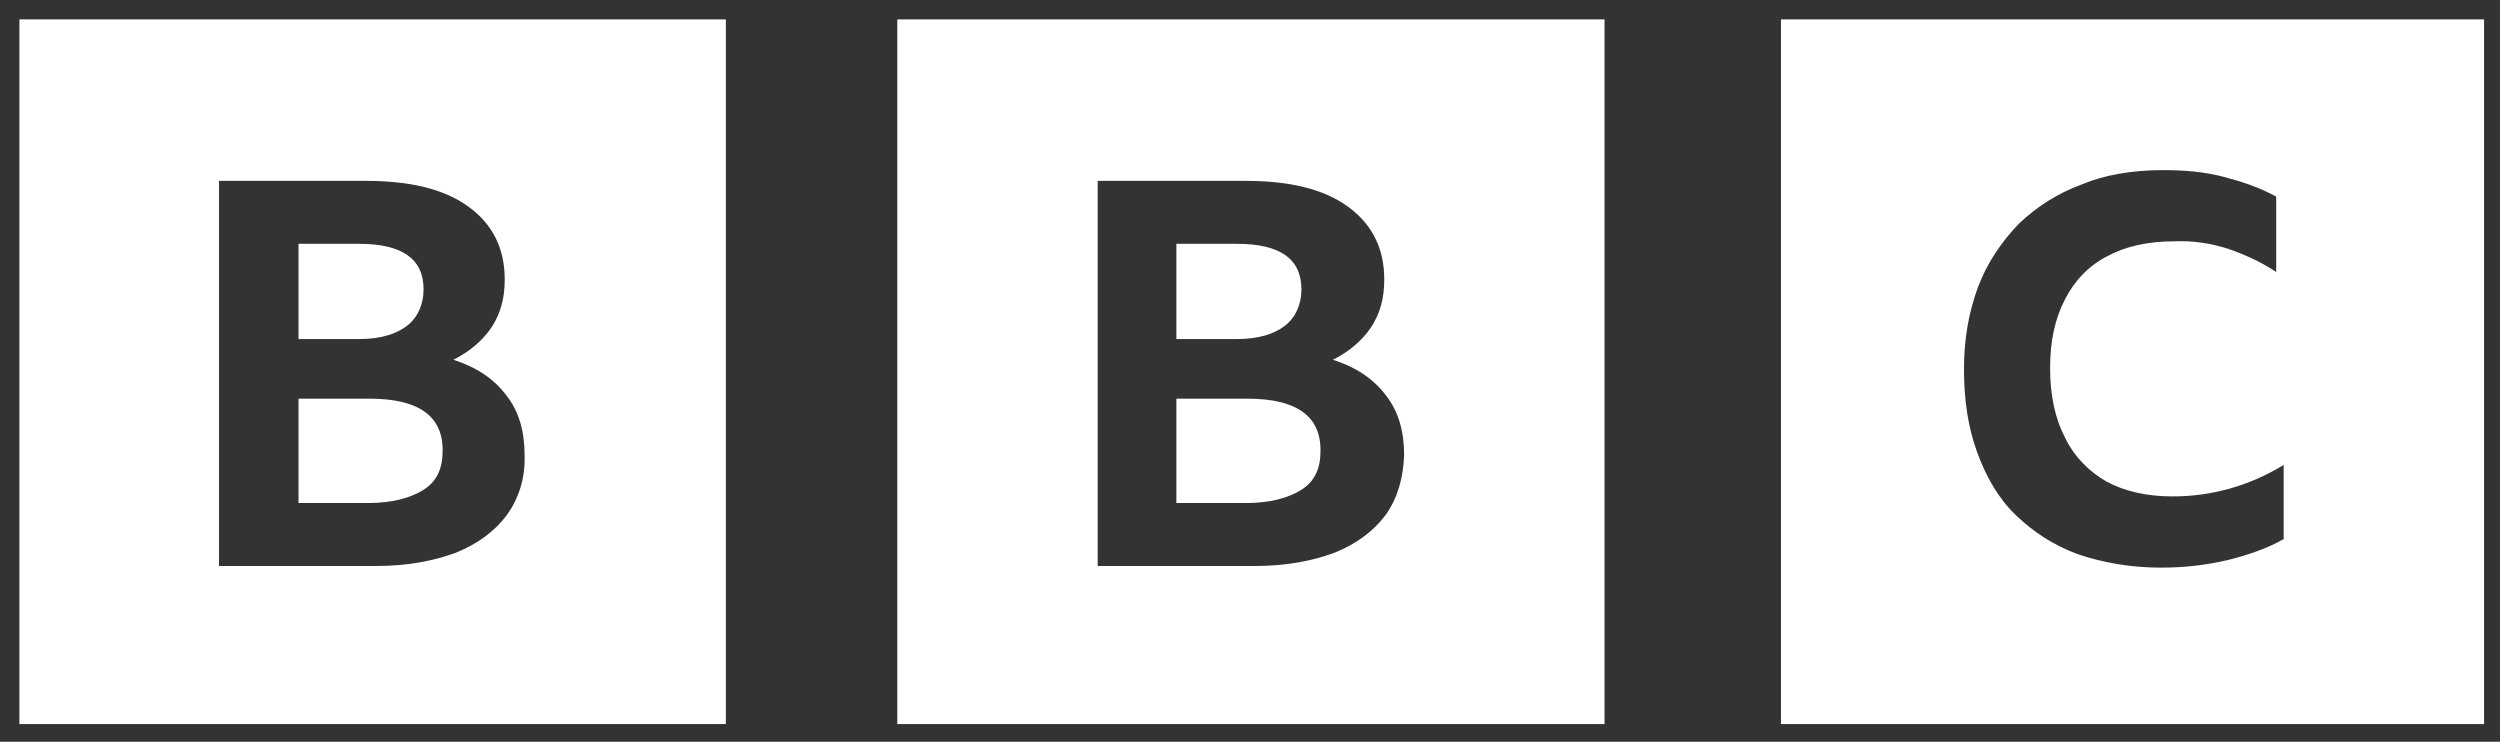 <svg width="91" height="27" viewBox="0 0 91 27" fill="none" xmlns="http://www.w3.org/2000/svg">
<rect x="0" y="0" width="91" height="27" fill="#333333" stroke="none"/>
<g clip-path="url(#clip0_4906_2659)">
<path d="M0.707 0.705V26.42H26.421V0.705H0.707ZM32.661 0.705V26.42H58.405V0.705H32.661ZM7.972 6.584H13.338C14.935 6.584 16.171 6.885 17.046 7.518C17.92 8.151 18.372 9.026 18.372 10.171C18.372 10.864 18.221 11.407 17.89 11.919C17.558 12.402 17.106 12.794 16.503 13.095C17.347 13.367 17.98 13.789 18.432 14.392C18.884 14.964 19.095 15.688 19.095 16.562C19.125 17.406 18.884 18.13 18.462 18.732C18.01 19.335 17.407 19.788 16.593 20.119C15.779 20.421 14.815 20.602 13.699 20.602H7.972V6.584ZM39.956 6.584H45.352C46.95 6.584 48.186 6.885 49.06 7.518C49.934 8.151 50.387 9.026 50.387 10.171C50.387 10.864 50.236 11.407 49.904 11.919C49.573 12.402 49.12 12.794 48.517 13.095C49.362 13.367 49.995 13.789 50.447 14.392C50.899 14.964 51.11 15.688 51.11 16.562C51.08 17.406 50.869 18.13 50.447 18.732C49.995 19.335 49.392 19.788 48.578 20.119C47.764 20.421 46.799 20.602 45.684 20.602H39.956V6.584ZM10.866 8.845V12.342H13.066C13.85 12.342 14.423 12.161 14.815 11.859C15.207 11.558 15.418 11.075 15.418 10.533C15.418 9.417 14.634 8.875 13.066 8.875H10.866V8.845ZM42.82 8.845V12.342H45.021C45.804 12.342 46.377 12.161 46.769 11.859C47.161 11.558 47.372 11.075 47.372 10.533C47.372 9.417 46.588 8.875 45.021 8.875H42.82V8.845ZM10.866 14.542V18.31H13.398C14.272 18.31 14.935 18.13 15.418 17.828C15.9 17.527 16.111 17.044 16.111 16.441C16.141 15.145 15.237 14.512 13.458 14.512H10.866V14.542ZM42.82 14.542V18.31H45.352C46.227 18.31 46.89 18.13 47.372 17.828C47.854 17.527 48.065 17.044 48.065 16.441C48.096 15.145 47.191 14.512 45.413 14.512H42.82V14.542Z" fill="white"/>
<path d="M64.827 0.705V26.42H90.511V0.705H64.827ZM78.724 6.192C79.508 6.192 80.232 6.252 80.925 6.433C81.618 6.614 82.251 6.825 82.854 7.157V9.9C82.312 9.538 81.709 9.267 81.106 9.056C80.443 8.845 79.779 8.754 79.146 8.784C78.182 8.784 77.368 8.965 76.704 9.327C76.041 9.659 75.499 10.231 75.167 10.895C74.805 11.588 74.624 12.402 74.624 13.397C74.624 14.392 74.805 15.236 75.167 15.929C75.499 16.622 76.041 17.165 76.674 17.527C77.338 17.888 78.151 18.069 79.086 18.069C80.533 18.069 81.89 17.677 83.126 16.924V19.637H83.095C82.523 19.968 81.799 20.21 81.076 20.39C80.292 20.571 79.508 20.662 78.664 20.662C77.549 20.662 76.554 20.481 75.649 20.179C74.745 19.848 74.022 19.366 73.388 18.763C72.755 18.16 72.303 17.376 71.972 16.471C71.64 15.567 71.489 14.572 71.489 13.427C71.489 12.311 71.67 11.347 72.002 10.442C72.333 9.568 72.846 8.815 73.479 8.151C74.142 7.518 74.896 7.036 75.8 6.704C76.584 6.373 77.609 6.192 78.724 6.192Z" fill="white"/>
</g>
<defs>
<clipPath id="clip0_4906_2659">
<rect width="89.713" height="25.714" fill="white" transform="translate(0.707 0.643)"/>
</clipPath>
</defs>
</svg>
